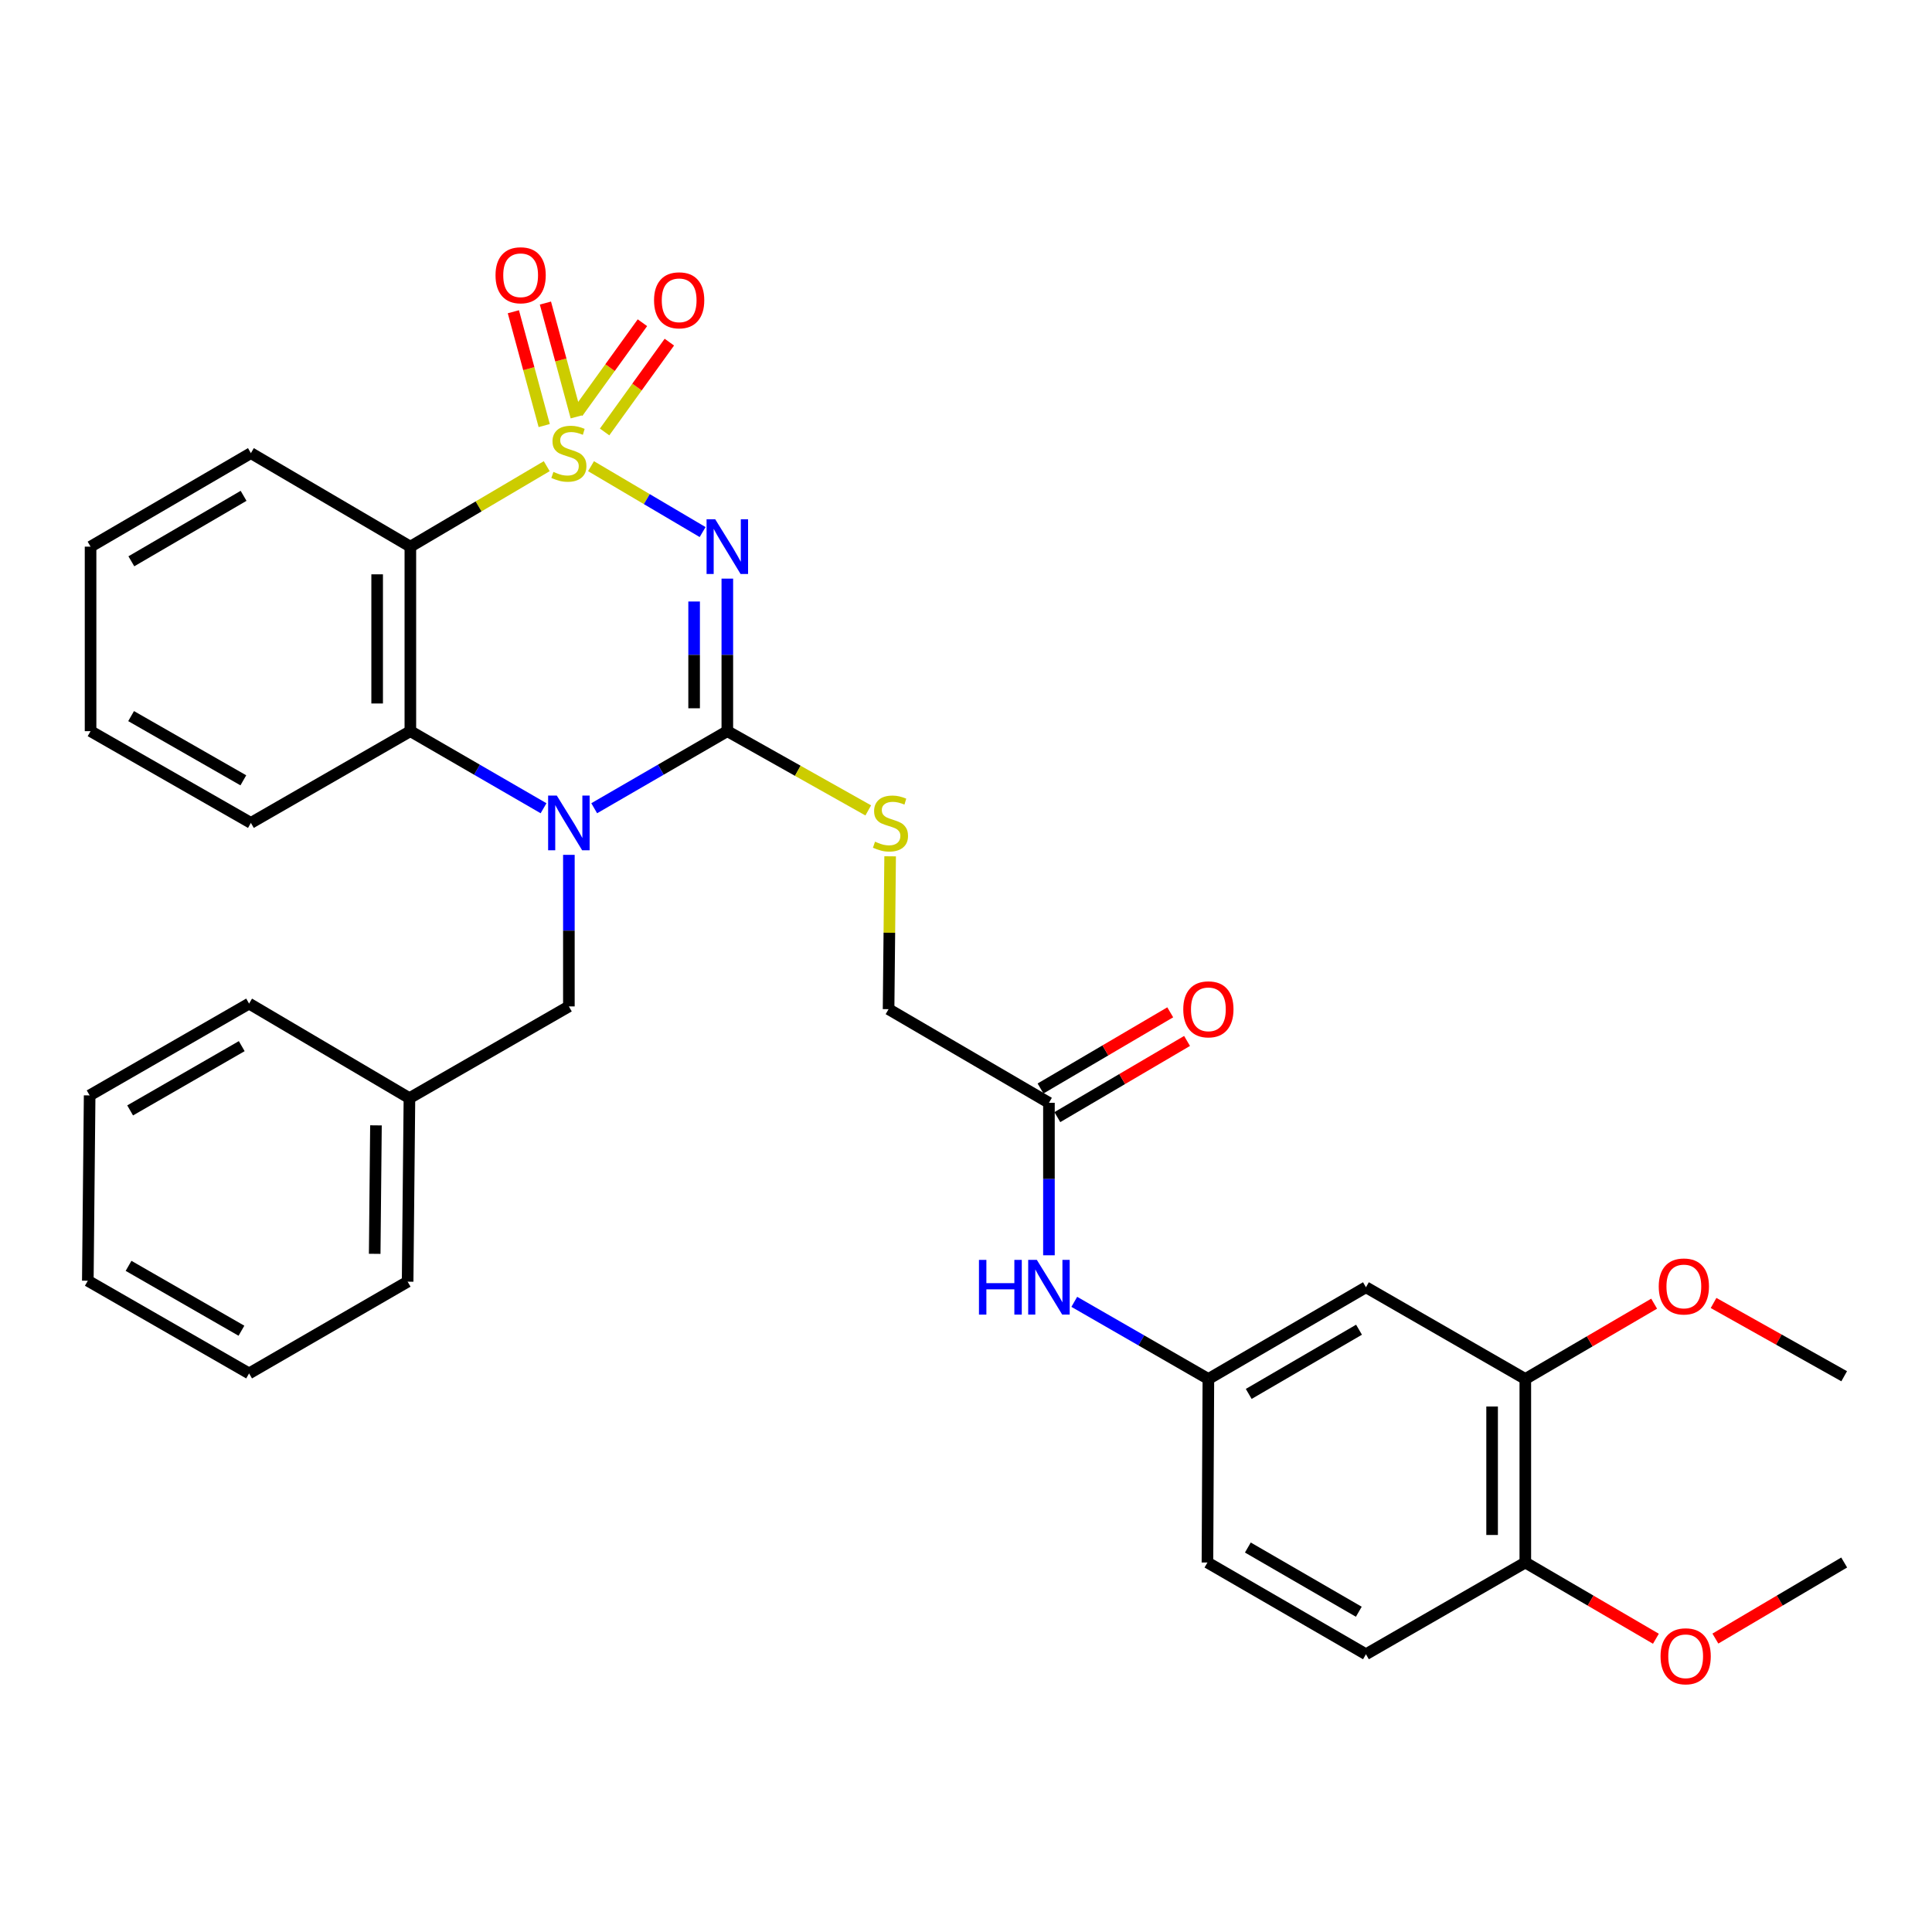 <?xml version='1.0' encoding='iso-8859-1'?>
<svg version='1.1' baseProfile='full'
              xmlns='http://www.w3.org/2000/svg'
                      xmlns:rdkit='http://www.rdkit.org/xml'
                      xmlns:xlink='http://www.w3.org/1999/xlink'
                  xml:space='preserve'
width='1000px' height='1000px' viewBox='0 0 1000 1000'>
<!-- END OF HEADER -->
<rect style='opacity:1.0;fill:#FFFFFF;stroke:none' width='1000' height='1000' x='0' y='0'> </rect>
<path class='bond-0' d='M 305.911,241.299 L 334.792,258.348' style='fill:none;fill-rule:evenodd;stroke:#CCCC00;stroke-width:6px;stroke-linecap:butt;stroke-linejoin:miter;stroke-opacity:1' />
<path class='bond-0' d='M 334.792,258.348 L 363.674,275.396' style='fill:none;fill-rule:evenodd;stroke:#0000FF;stroke-width:6px;stroke-linecap:butt;stroke-linejoin:miter;stroke-opacity:1' />
<path class='bond-3' d='M 282.988,241.296 L 247.694,262.121' style='fill:none;fill-rule:evenodd;stroke:#CCCC00;stroke-width:6px;stroke-linecap:butt;stroke-linejoin:miter;stroke-opacity:1' />
<path class='bond-3' d='M 247.694,262.121 L 212.4,282.945' style='fill:none;fill-rule:evenodd;stroke:#000000;stroke-width:6px;stroke-linecap:butt;stroke-linejoin:miter;stroke-opacity:1' />
<path class='bond-5' d='M 312.941,223.58 L 329.699,200.336' style='fill:none;fill-rule:evenodd;stroke:#CCCC00;stroke-width:6px;stroke-linecap:butt;stroke-linejoin:miter;stroke-opacity:1' />
<path class='bond-5' d='M 329.699,200.336 L 346.457,177.091' style='fill:none;fill-rule:evenodd;stroke:#FF0000;stroke-width:6px;stroke-linecap:butt;stroke-linejoin:miter;stroke-opacity:1' />
<path class='bond-5' d='M 298.999,213.529 L 315.757,190.284' style='fill:none;fill-rule:evenodd;stroke:#CCCC00;stroke-width:6px;stroke-linecap:butt;stroke-linejoin:miter;stroke-opacity:1' />
<path class='bond-5' d='M 315.757,190.284 L 332.515,167.04' style='fill:none;fill-rule:evenodd;stroke:#FF0000;stroke-width:6px;stroke-linecap:butt;stroke-linejoin:miter;stroke-opacity:1' />
<path class='bond-6' d='M 298.271,215.78 L 290.289,186.321' style='fill:none;fill-rule:evenodd;stroke:#CCCC00;stroke-width:6px;stroke-linecap:butt;stroke-linejoin:miter;stroke-opacity:1' />
<path class='bond-6' d='M 290.289,186.321 L 282.306,156.863' style='fill:none;fill-rule:evenodd;stroke:#FF0000;stroke-width:6px;stroke-linecap:butt;stroke-linejoin:miter;stroke-opacity:1' />
<path class='bond-6' d='M 281.683,220.275 L 273.7,190.816' style='fill:none;fill-rule:evenodd;stroke:#CCCC00;stroke-width:6px;stroke-linecap:butt;stroke-linejoin:miter;stroke-opacity:1' />
<path class='bond-6' d='M 273.7,190.816 L 265.717,161.358' style='fill:none;fill-rule:evenodd;stroke:#FF0000;stroke-width:6px;stroke-linecap:butt;stroke-linejoin:miter;stroke-opacity:1' />
<path class='bond-1' d='M 376.462,299.492 L 376.462,338.97' style='fill:none;fill-rule:evenodd;stroke:#0000FF;stroke-width:6px;stroke-linecap:butt;stroke-linejoin:miter;stroke-opacity:1' />
<path class='bond-1' d='M 376.462,338.97 L 376.462,378.448' style='fill:none;fill-rule:evenodd;stroke:#000000;stroke-width:6px;stroke-linecap:butt;stroke-linejoin:miter;stroke-opacity:1' />
<path class='bond-1' d='M 359.275,311.336 L 359.275,338.97' style='fill:none;fill-rule:evenodd;stroke:#0000FF;stroke-width:6px;stroke-linecap:butt;stroke-linejoin:miter;stroke-opacity:1' />
<path class='bond-1' d='M 359.275,338.97 L 359.275,366.605' style='fill:none;fill-rule:evenodd;stroke:#000000;stroke-width:6px;stroke-linecap:butt;stroke-linejoin:miter;stroke-opacity:1' />
<path class='bond-7' d='M 376.462,378.448 L 412.934,398.957' style='fill:none;fill-rule:evenodd;stroke:#000000;stroke-width:6px;stroke-linecap:butt;stroke-linejoin:miter;stroke-opacity:1' />
<path class='bond-7' d='M 412.934,398.957 L 449.407,419.465' style='fill:none;fill-rule:evenodd;stroke:#CCCC00;stroke-width:6px;stroke-linecap:butt;stroke-linejoin:miter;stroke-opacity:1' />
<path class='bond-33' d='M 376.462,378.448 L 342.011,398.396' style='fill:none;fill-rule:evenodd;stroke:#000000;stroke-width:6px;stroke-linecap:butt;stroke-linejoin:miter;stroke-opacity:1' />
<path class='bond-33' d='M 342.011,398.396 L 307.559,418.343' style='fill:none;fill-rule:evenodd;stroke:#0000FF;stroke-width:6px;stroke-linecap:butt;stroke-linejoin:miter;stroke-opacity:1' />
<path class='bond-2' d='M 281.34,418.346 L 246.87,398.397' style='fill:none;fill-rule:evenodd;stroke:#0000FF;stroke-width:6px;stroke-linecap:butt;stroke-linejoin:miter;stroke-opacity:1' />
<path class='bond-2' d='M 246.87,398.397 L 212.4,378.448' style='fill:none;fill-rule:evenodd;stroke:#000000;stroke-width:6px;stroke-linecap:butt;stroke-linejoin:miter;stroke-opacity:1' />
<path class='bond-8' d='M 294.45,442.468 L 294.45,481.694' style='fill:none;fill-rule:evenodd;stroke:#0000FF;stroke-width:6px;stroke-linecap:butt;stroke-linejoin:miter;stroke-opacity:1' />
<path class='bond-8' d='M 294.45,481.694 L 294.45,520.921' style='fill:none;fill-rule:evenodd;stroke:#000000;stroke-width:6px;stroke-linecap:butt;stroke-linejoin:miter;stroke-opacity:1' />
<path class='bond-4' d='M 212.4,282.945 L 212.4,378.448' style='fill:none;fill-rule:evenodd;stroke:#000000;stroke-width:6px;stroke-linecap:butt;stroke-linejoin:miter;stroke-opacity:1' />
<path class='bond-4' d='M 195.213,297.27 L 195.213,364.123' style='fill:none;fill-rule:evenodd;stroke:#000000;stroke-width:6px;stroke-linecap:butt;stroke-linejoin:miter;stroke-opacity:1' />
<path class='bond-19' d='M 212.4,282.945 L 129.863,234.534' style='fill:none;fill-rule:evenodd;stroke:#000000;stroke-width:6px;stroke-linecap:butt;stroke-linejoin:miter;stroke-opacity:1' />
<path class='bond-22' d='M 212.4,378.448 L 129.863,425.933' style='fill:none;fill-rule:evenodd;stroke:#000000;stroke-width:6px;stroke-linecap:butt;stroke-linejoin:miter;stroke-opacity:1' />
<path class='bond-16' d='M 460.732,443.223 L 460.329,482.784' style='fill:none;fill-rule:evenodd;stroke:#CCCC00;stroke-width:6px;stroke-linecap:butt;stroke-linejoin:miter;stroke-opacity:1' />
<path class='bond-16' d='M 460.329,482.784 L 459.925,522.344' style='fill:none;fill-rule:evenodd;stroke:#000000;stroke-width:6px;stroke-linecap:butt;stroke-linejoin:miter;stroke-opacity:1' />
<path class='bond-20' d='M 294.45,520.921 L 211.923,568.406' style='fill:none;fill-rule:evenodd;stroke:#000000;stroke-width:6px;stroke-linecap:butt;stroke-linejoin:miter;stroke-opacity:1' />
<path class='bond-9' d='M 707.011,666.278 L 625.457,713.762' style='fill:none;fill-rule:evenodd;stroke:#000000;stroke-width:6px;stroke-linecap:butt;stroke-linejoin:miter;stroke-opacity:1' />
<path class='bond-9' d='M 703.426,688.253 L 646.339,721.492' style='fill:none;fill-rule:evenodd;stroke:#000000;stroke-width:6px;stroke-linecap:butt;stroke-linejoin:miter;stroke-opacity:1' />
<path class='bond-10' d='M 707.011,666.278 L 789.5,713.762' style='fill:none;fill-rule:evenodd;stroke:#000000;stroke-width:6px;stroke-linecap:butt;stroke-linejoin:miter;stroke-opacity:1' />
<path class='bond-21' d='M 789.5,713.762 L 822.842,694.271' style='fill:none;fill-rule:evenodd;stroke:#000000;stroke-width:6px;stroke-linecap:butt;stroke-linejoin:miter;stroke-opacity:1' />
<path class='bond-21' d='M 822.842,694.271 L 856.183,674.78' style='fill:none;fill-rule:evenodd;stroke:#FF0000;stroke-width:6px;stroke-linecap:butt;stroke-linejoin:miter;stroke-opacity:1' />
<path class='bond-36' d='M 789.5,713.762 L 789.5,808.75' style='fill:none;fill-rule:evenodd;stroke:#000000;stroke-width:6px;stroke-linecap:butt;stroke-linejoin:miter;stroke-opacity:1' />
<path class='bond-36' d='M 772.313,728.01 L 772.313,794.502' style='fill:none;fill-rule:evenodd;stroke:#000000;stroke-width:6px;stroke-linecap:butt;stroke-linejoin:miter;stroke-opacity:1' />
<path class='bond-11' d='M 542.93,570.812 L 459.925,522.344' style='fill:none;fill-rule:evenodd;stroke:#000000;stroke-width:6px;stroke-linecap:butt;stroke-linejoin:miter;stroke-opacity:1' />
<path class='bond-12' d='M 542.93,570.812 L 542.93,610.271' style='fill:none;fill-rule:evenodd;stroke:#000000;stroke-width:6px;stroke-linecap:butt;stroke-linejoin:miter;stroke-opacity:1' />
<path class='bond-12' d='M 542.93,610.271 L 542.93,649.731' style='fill:none;fill-rule:evenodd;stroke:#0000FF;stroke-width:6px;stroke-linecap:butt;stroke-linejoin:miter;stroke-opacity:1' />
<path class='bond-15' d='M 547.282,578.222 L 580.849,558.508' style='fill:none;fill-rule:evenodd;stroke:#000000;stroke-width:6px;stroke-linecap:butt;stroke-linejoin:miter;stroke-opacity:1' />
<path class='bond-15' d='M 580.849,558.508 L 614.417,538.794' style='fill:none;fill-rule:evenodd;stroke:#FF0000;stroke-width:6px;stroke-linecap:butt;stroke-linejoin:miter;stroke-opacity:1' />
<path class='bond-15' d='M 538.578,563.402 L 572.145,543.688' style='fill:none;fill-rule:evenodd;stroke:#000000;stroke-width:6px;stroke-linecap:butt;stroke-linejoin:miter;stroke-opacity:1' />
<path class='bond-15' d='M 572.145,543.688 L 605.713,523.974' style='fill:none;fill-rule:evenodd;stroke:#FF0000;stroke-width:6px;stroke-linecap:butt;stroke-linejoin:miter;stroke-opacity:1' />
<path class='bond-13' d='M 556.05,673.827 L 590.754,693.794' style='fill:none;fill-rule:evenodd;stroke:#0000FF;stroke-width:6px;stroke-linecap:butt;stroke-linejoin:miter;stroke-opacity:1' />
<path class='bond-13' d='M 590.754,693.794 L 625.457,713.762' style='fill:none;fill-rule:evenodd;stroke:#000000;stroke-width:6px;stroke-linecap:butt;stroke-linejoin:miter;stroke-opacity:1' />
<path class='bond-18' d='M 625.457,713.762 L 624.97,808.75' style='fill:none;fill-rule:evenodd;stroke:#000000;stroke-width:6px;stroke-linecap:butt;stroke-linejoin:miter;stroke-opacity:1' />
<path class='bond-14' d='M 789.5,808.75 L 707.011,856.235' style='fill:none;fill-rule:evenodd;stroke:#000000;stroke-width:6px;stroke-linecap:butt;stroke-linejoin:miter;stroke-opacity:1' />
<path class='bond-23' d='M 789.5,808.75 L 823.296,828.483' style='fill:none;fill-rule:evenodd;stroke:#000000;stroke-width:6px;stroke-linecap:butt;stroke-linejoin:miter;stroke-opacity:1' />
<path class='bond-23' d='M 823.296,828.483 L 857.093,848.216' style='fill:none;fill-rule:evenodd;stroke:#FF0000;stroke-width:6px;stroke-linecap:butt;stroke-linejoin:miter;stroke-opacity:1' />
<path class='bond-17' d='M 707.011,856.235 L 624.97,808.75' style='fill:none;fill-rule:evenodd;stroke:#000000;stroke-width:6px;stroke-linecap:butt;stroke-linejoin:miter;stroke-opacity:1' />
<path class='bond-17' d='M 703.315,834.237 L 645.886,800.998' style='fill:none;fill-rule:evenodd;stroke:#000000;stroke-width:6px;stroke-linecap:butt;stroke-linejoin:miter;stroke-opacity:1' />
<path class='bond-28' d='M 129.863,234.534 L 46.877,282.945' style='fill:none;fill-rule:evenodd;stroke:#000000;stroke-width:6px;stroke-linecap:butt;stroke-linejoin:miter;stroke-opacity:1' />
<path class='bond-28' d='M 126.076,256.641 L 67.986,290.529' style='fill:none;fill-rule:evenodd;stroke:#000000;stroke-width:6px;stroke-linecap:butt;stroke-linejoin:miter;stroke-opacity:1' />
<path class='bond-24' d='M 211.923,568.406 L 210.987,663.394' style='fill:none;fill-rule:evenodd;stroke:#000000;stroke-width:6px;stroke-linecap:butt;stroke-linejoin:miter;stroke-opacity:1' />
<path class='bond-24' d='M 194.596,582.485 L 193.941,648.976' style='fill:none;fill-rule:evenodd;stroke:#000000;stroke-width:6px;stroke-linecap:butt;stroke-linejoin:miter;stroke-opacity:1' />
<path class='bond-25' d='M 211.923,568.406 L 128.927,519.46' style='fill:none;fill-rule:evenodd;stroke:#000000;stroke-width:6px;stroke-linecap:butt;stroke-linejoin:miter;stroke-opacity:1' />
<path class='bond-26' d='M 886.938,674.417 L 920.742,693.378' style='fill:none;fill-rule:evenodd;stroke:#FF0000;stroke-width:6px;stroke-linecap:butt;stroke-linejoin:miter;stroke-opacity:1' />
<path class='bond-26' d='M 920.742,693.378 L 954.545,712.339' style='fill:none;fill-rule:evenodd;stroke:#000000;stroke-width:6px;stroke-linecap:butt;stroke-linejoin:miter;stroke-opacity:1' />
<path class='bond-34' d='M 129.863,425.933 L 46.877,378.448' style='fill:none;fill-rule:evenodd;stroke:#000000;stroke-width:6px;stroke-linecap:butt;stroke-linejoin:miter;stroke-opacity:1' />
<path class='bond-34' d='M 125.951,403.893 L 67.861,370.653' style='fill:none;fill-rule:evenodd;stroke:#000000;stroke-width:6px;stroke-linecap:butt;stroke-linejoin:miter;stroke-opacity:1' />
<path class='bond-27' d='M 887.878,848.124 L 921.212,828.437' style='fill:none;fill-rule:evenodd;stroke:#FF0000;stroke-width:6px;stroke-linecap:butt;stroke-linejoin:miter;stroke-opacity:1' />
<path class='bond-27' d='M 921.212,828.437 L 954.545,808.75' style='fill:none;fill-rule:evenodd;stroke:#000000;stroke-width:6px;stroke-linecap:butt;stroke-linejoin:miter;stroke-opacity:1' />
<path class='bond-31' d='M 210.987,663.394 L 128.927,710.879' style='fill:none;fill-rule:evenodd;stroke:#000000;stroke-width:6px;stroke-linecap:butt;stroke-linejoin:miter;stroke-opacity:1' />
<path class='bond-30' d='M 128.927,519.46 L 46.4,566.983' style='fill:none;fill-rule:evenodd;stroke:#000000;stroke-width:6px;stroke-linecap:butt;stroke-linejoin:miter;stroke-opacity:1' />
<path class='bond-30' d='M 125.125,541.483 L 67.356,574.749' style='fill:none;fill-rule:evenodd;stroke:#000000;stroke-width:6px;stroke-linecap:butt;stroke-linejoin:miter;stroke-opacity:1' />
<path class='bond-29' d='M 46.877,282.945 L 46.877,378.448' style='fill:none;fill-rule:evenodd;stroke:#000000;stroke-width:6px;stroke-linecap:butt;stroke-linejoin:miter;stroke-opacity:1' />
<path class='bond-32' d='M 46.4,566.983 L 45.455,662.907' style='fill:none;fill-rule:evenodd;stroke:#000000;stroke-width:6px;stroke-linecap:butt;stroke-linejoin:miter;stroke-opacity:1' />
<path class='bond-35' d='M 128.927,710.879 L 45.455,662.907' style='fill:none;fill-rule:evenodd;stroke:#000000;stroke-width:6px;stroke-linecap:butt;stroke-linejoin:miter;stroke-opacity:1' />
<path class='bond-35' d='M 124.97,688.781 L 66.539,655.201' style='fill:none;fill-rule:evenodd;stroke:#000000;stroke-width:6px;stroke-linecap:butt;stroke-linejoin:miter;stroke-opacity:1' />
<path  class='atom-0' d='M 286.45 244.254
Q 286.77 244.374, 288.09 244.934
Q 289.41 245.494, 290.85 245.854
Q 292.33 246.174, 293.77 246.174
Q 296.45 246.174, 298.01 244.894
Q 299.57 243.574, 299.57 241.294
Q 299.57 239.734, 298.77 238.774
Q 298.01 237.814, 296.81 237.294
Q 295.61 236.774, 293.61 236.174
Q 291.09 235.414, 289.57 234.694
Q 288.09 233.974, 287.01 232.454
Q 285.97 230.934, 285.97 228.374
Q 285.97 224.814, 288.37 222.614
Q 290.81 220.414, 295.61 220.414
Q 298.89 220.414, 302.61 221.974
L 301.69 225.054
Q 298.29 223.654, 295.73 223.654
Q 292.97 223.654, 291.45 224.814
Q 289.93 225.934, 289.97 227.894
Q 289.97 229.414, 290.73 230.334
Q 291.53 231.254, 292.65 231.774
Q 293.81 232.294, 295.73 232.894
Q 298.29 233.694, 299.81 234.494
Q 301.33 235.294, 302.41 236.934
Q 303.53 238.534, 303.53 241.294
Q 303.53 245.214, 300.89 247.334
Q 298.29 249.414, 293.93 249.414
Q 291.41 249.414, 289.49 248.854
Q 287.61 248.334, 285.37 247.414
L 286.45 244.254
' fill='#CCCC00'/>
<path  class='atom-1' d='M 370.202 268.785
L 379.482 283.785
Q 380.402 285.265, 381.882 287.945
Q 383.362 290.625, 383.442 290.785
L 383.442 268.785
L 387.202 268.785
L 387.202 297.105
L 383.322 297.105
L 373.362 280.705
Q 372.202 278.785, 370.962 276.585
Q 369.762 274.385, 369.402 273.705
L 369.402 297.105
L 365.722 297.105
L 365.722 268.785
L 370.202 268.785
' fill='#0000FF'/>
<path  class='atom-3' d='M 288.19 411.773
L 297.47 426.773
Q 298.39 428.253, 299.87 430.933
Q 301.35 433.613, 301.43 433.773
L 301.43 411.773
L 305.19 411.773
L 305.19 440.093
L 301.31 440.093
L 291.35 423.693
Q 290.19 421.773, 288.95 419.573
Q 287.75 417.373, 287.39 416.693
L 287.39 440.093
L 283.71 440.093
L 283.71 411.773
L 288.19 411.773
' fill='#0000FF'/>
<path  class='atom-6' d='M 338.531 155.438
Q 338.531 148.638, 341.891 144.838
Q 345.251 141.038, 351.531 141.038
Q 357.811 141.038, 361.171 144.838
Q 364.531 148.638, 364.531 155.438
Q 364.531 162.318, 361.131 166.238
Q 357.731 170.118, 351.531 170.118
Q 345.291 170.118, 341.891 166.238
Q 338.531 162.358, 338.531 155.438
M 351.531 166.918
Q 355.851 166.918, 358.171 164.038
Q 360.531 161.118, 360.531 155.438
Q 360.531 149.878, 358.171 147.078
Q 355.851 144.238, 351.531 144.238
Q 347.211 144.238, 344.851 147.038
Q 342.531 149.838, 342.531 155.438
Q 342.531 161.158, 344.851 164.038
Q 347.211 166.918, 351.531 166.918
' fill='#FF0000'/>
<path  class='atom-7' d='M 256.481 142.471
Q 256.481 135.671, 259.841 131.871
Q 263.201 128.071, 269.481 128.071
Q 275.761 128.071, 279.121 131.871
Q 282.481 135.671, 282.481 142.471
Q 282.481 149.351, 279.081 153.271
Q 275.681 157.151, 269.481 157.151
Q 263.241 157.151, 259.841 153.271
Q 256.481 149.391, 256.481 142.471
M 269.481 153.951
Q 273.801 153.951, 276.121 151.071
Q 278.481 148.151, 278.481 142.471
Q 278.481 136.911, 276.121 134.111
Q 273.801 131.271, 269.481 131.271
Q 265.161 131.271, 262.801 134.071
Q 260.481 136.871, 260.481 142.471
Q 260.481 148.191, 262.801 151.071
Q 265.161 153.951, 269.481 153.951
' fill='#FF0000'/>
<path  class='atom-8' d='M 452.909 435.653
Q 453.229 435.773, 454.549 436.333
Q 455.869 436.893, 457.309 437.253
Q 458.789 437.573, 460.229 437.573
Q 462.909 437.573, 464.469 436.293
Q 466.029 434.973, 466.029 432.693
Q 466.029 431.133, 465.229 430.173
Q 464.469 429.213, 463.269 428.693
Q 462.069 428.173, 460.069 427.573
Q 457.549 426.813, 456.029 426.093
Q 454.549 425.373, 453.469 423.853
Q 452.429 422.333, 452.429 419.773
Q 452.429 416.213, 454.829 414.013
Q 457.269 411.813, 462.069 411.813
Q 465.349 411.813, 469.069 413.373
L 468.149 416.453
Q 464.749 415.053, 462.189 415.053
Q 459.429 415.053, 457.909 416.213
Q 456.389 417.333, 456.429 419.293
Q 456.429 420.813, 457.189 421.733
Q 457.989 422.653, 459.109 423.173
Q 460.269 423.693, 462.189 424.293
Q 464.749 425.093, 466.269 425.893
Q 467.789 426.693, 468.869 428.333
Q 469.989 429.933, 469.989 432.693
Q 469.989 436.613, 467.349 438.733
Q 464.749 440.813, 460.389 440.813
Q 457.869 440.813, 455.949 440.253
Q 454.069 439.733, 451.829 438.813
L 452.909 435.653
' fill='#CCCC00'/>
<path  class='atom-13' d='M 506.71 652.118
L 510.55 652.118
L 510.55 664.158
L 525.03 664.158
L 525.03 652.118
L 528.87 652.118
L 528.87 680.438
L 525.03 680.438
L 525.03 667.358
L 510.55 667.358
L 510.55 680.438
L 506.71 680.438
L 506.71 652.118
' fill='#0000FF'/>
<path  class='atom-13' d='M 536.67 652.118
L 545.95 667.118
Q 546.87 668.598, 548.35 671.278
Q 549.83 673.958, 549.91 674.118
L 549.91 652.118
L 553.67 652.118
L 553.67 680.438
L 549.79 680.438
L 539.83 664.038
Q 538.67 662.118, 537.43 659.918
Q 536.23 657.718, 535.87 657.038
L 535.87 680.438
L 532.19 680.438
L 532.19 652.118
L 536.67 652.118
' fill='#0000FF'/>
<path  class='atom-16' d='M 612.457 522.424
Q 612.457 515.624, 615.817 511.824
Q 619.177 508.024, 625.457 508.024
Q 631.737 508.024, 635.097 511.824
Q 638.457 515.624, 638.457 522.424
Q 638.457 529.304, 635.057 533.224
Q 631.657 537.104, 625.457 537.104
Q 619.217 537.104, 615.817 533.224
Q 612.457 529.344, 612.457 522.424
M 625.457 533.904
Q 629.777 533.904, 632.097 531.024
Q 634.457 528.104, 634.457 522.424
Q 634.457 516.864, 632.097 514.064
Q 629.777 511.224, 625.457 511.224
Q 621.137 511.224, 618.777 514.024
Q 616.457 516.824, 616.457 522.424
Q 616.457 528.144, 618.777 531.024
Q 621.137 533.904, 625.457 533.904
' fill='#FF0000'/>
<path  class='atom-22' d='M 858.56 665.871
Q 858.56 659.071, 861.92 655.271
Q 865.28 651.471, 871.56 651.471
Q 877.84 651.471, 881.2 655.271
Q 884.56 659.071, 884.56 665.871
Q 884.56 672.751, 881.16 676.671
Q 877.76 680.551, 871.56 680.551
Q 865.32 680.551, 861.92 676.671
Q 858.56 672.791, 858.56 665.871
M 871.56 677.351
Q 875.88 677.351, 878.2 674.471
Q 880.56 671.551, 880.56 665.871
Q 880.56 660.311, 878.2 657.511
Q 875.88 654.671, 871.56 654.671
Q 867.24 654.671, 864.88 657.471
Q 862.56 660.271, 862.56 665.871
Q 862.56 671.591, 864.88 674.471
Q 867.24 677.351, 871.56 677.351
' fill='#FF0000'/>
<path  class='atom-24' d='M 859.495 857.289
Q 859.495 850.489, 862.855 846.689
Q 866.215 842.889, 872.495 842.889
Q 878.775 842.889, 882.135 846.689
Q 885.495 850.489, 885.495 857.289
Q 885.495 864.169, 882.095 868.089
Q 878.695 871.969, 872.495 871.969
Q 866.255 871.969, 862.855 868.089
Q 859.495 864.209, 859.495 857.289
M 872.495 868.769
Q 876.815 868.769, 879.135 865.889
Q 881.495 862.969, 881.495 857.289
Q 881.495 851.729, 879.135 848.929
Q 876.815 846.089, 872.495 846.089
Q 868.175 846.089, 865.815 848.889
Q 863.495 851.689, 863.495 857.289
Q 863.495 863.009, 865.815 865.889
Q 868.175 868.769, 872.495 868.769
' fill='#FF0000'/>
</svg>
